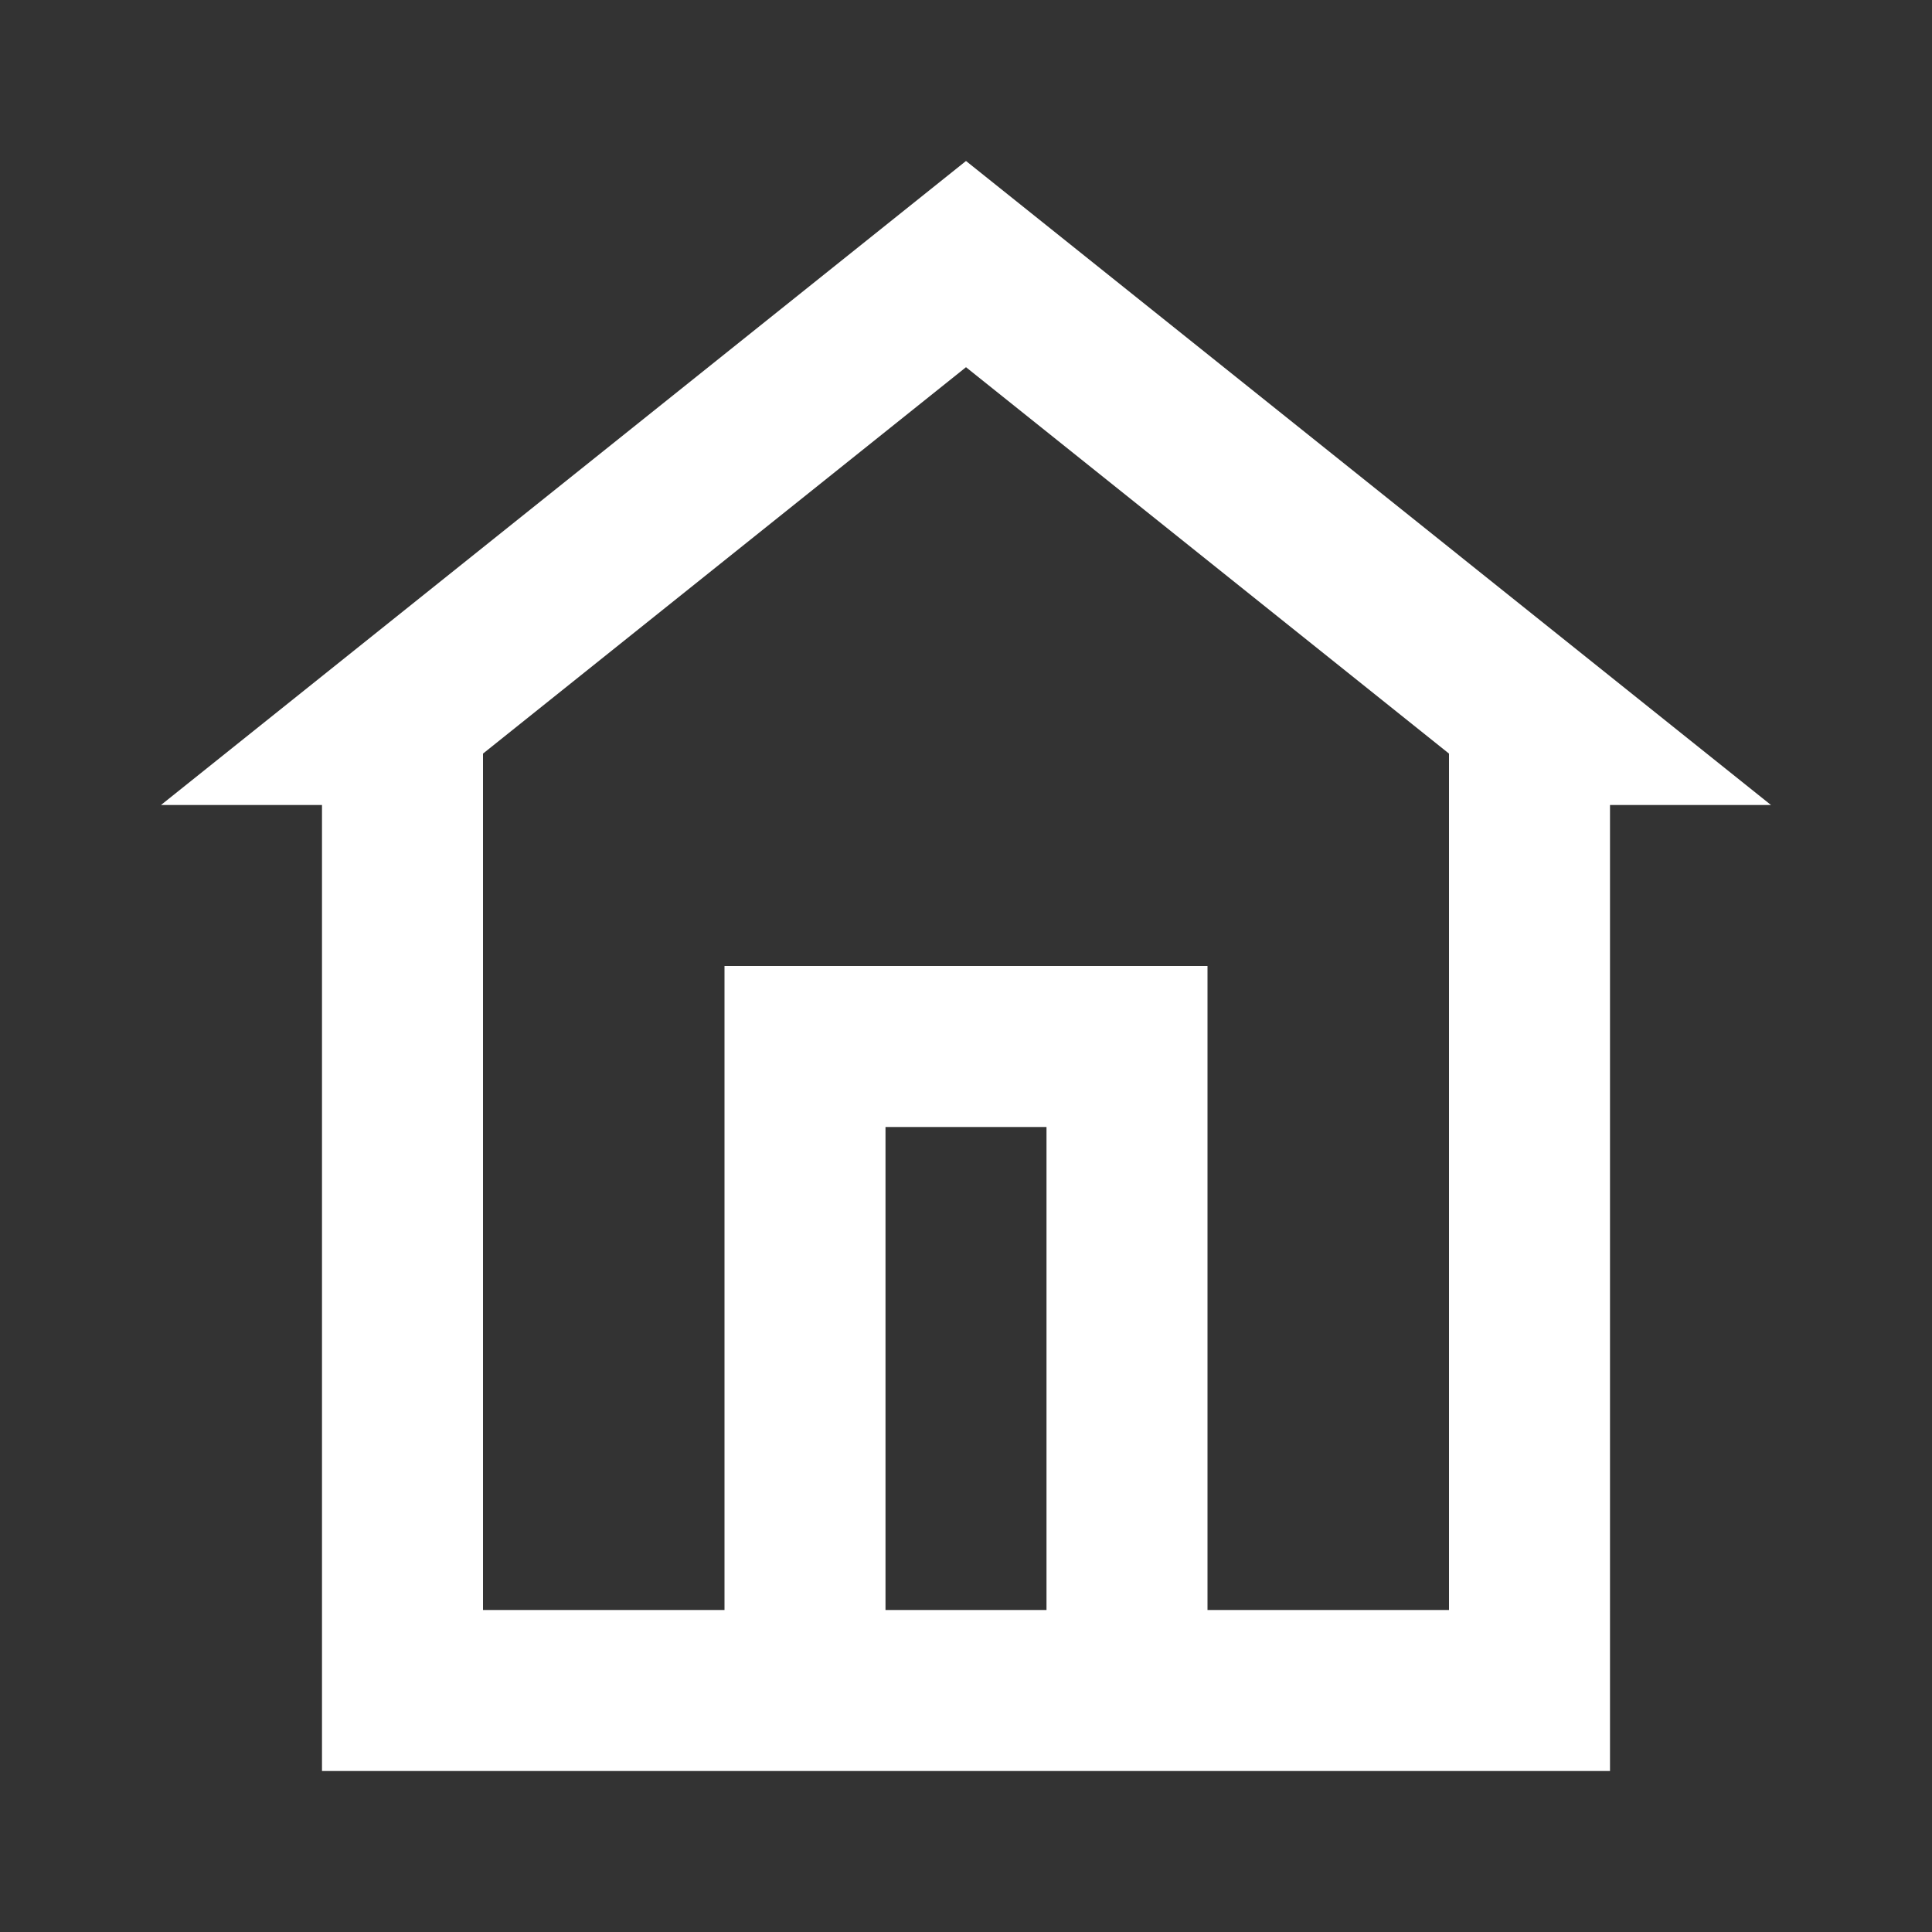 <svg xmlns="http://www.w3.org/2000/svg" width="48" height="48"><rect width="100%" height="100%" fill="#333333" stroke="none"/><path fill="none" d="M0 0h48v48H0z"/><path d="M8 44h32V20h4L24 4 4 20h4v24zm18-4h-4V28h4v12zM12 18.723l12-9.6 12 9.6V40h-6V24H18v16h-6V18.723z" style="fill:#fff"/></svg>
